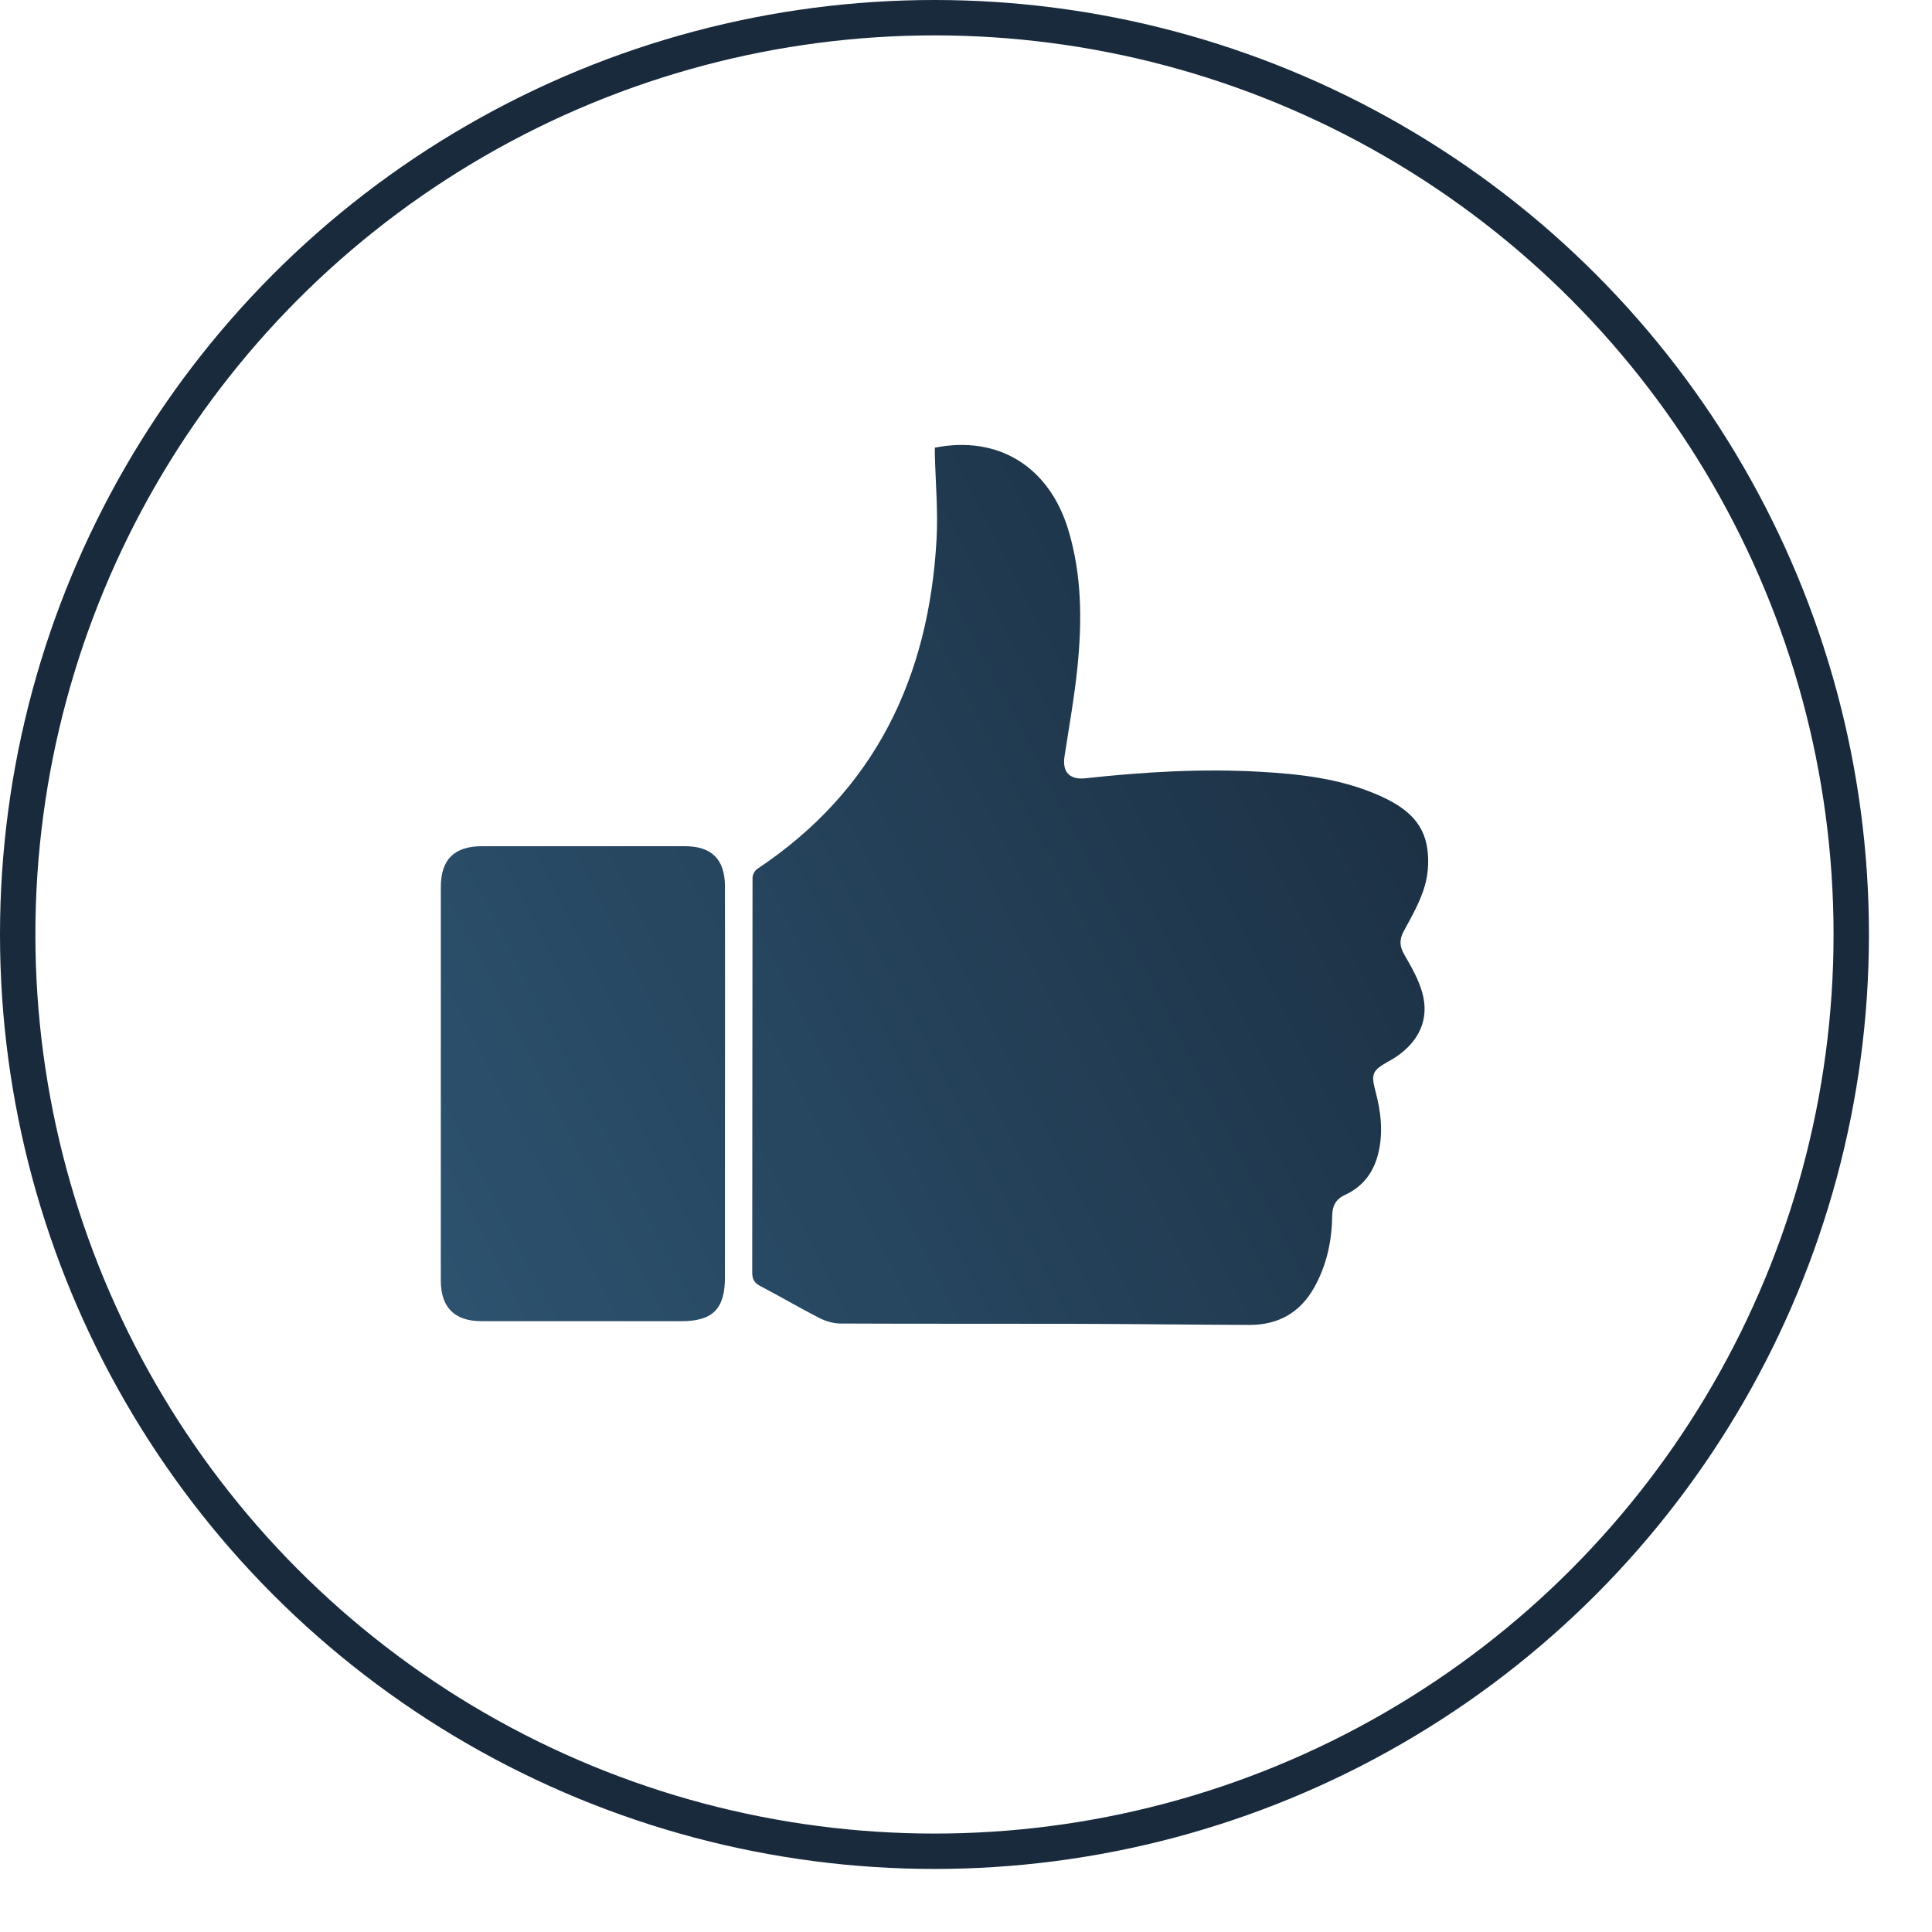 <?xml version="1.0" encoding="utf-8"?>
<!-- Generator: Adobe Illustrator 16.0.0, SVG Export Plug-In . SVG Version: 6.00 Build 0)  -->
<!DOCTYPE svg PUBLIC "-//W3C//DTD SVG 1.1//EN" "http://www.w3.org/Graphics/SVG/1.1/DTD/svg11.dtd">
<svg version="1.1" id="圖層_1" xmlns="http://www.w3.org/2000/svg" xmlns:xlink="http://www.w3.org/1999/xlink" x="0px" y="0px"
	 width="273px" height="273px" viewBox="0 0 273 273" enable-background="new 0 0 273 273" xml:space="preserve">
<g>
	<linearGradient id="SVGID_1_" gradientUnits="userSpaceOnUse" x1="39.209" y1="185.405" x2="223.209" y2="90.405">
		<stop  offset="0" style="stop-color:#2F5775"/>
		<stop  offset="1" style="stop-color:#192A3C"/>
	</linearGradient>
	<path fill="url(#SVGID_1_)" d="M132.097,63.257c8.989-1.777,16.172,2.703,18.864,11.629c1.928,6.392,1.947,12.932,1.279,19.477
		c-0.428,4.19-1.182,8.348-1.818,12.516c-0.336,2.195,0.697,3.341,2.965,3.093c8.211-0.895,16.438-1.388,24.695-0.916
		c5.584,0.318,11.129,0.938,16.346,3.154c3.307,1.405,6.348,3.287,7.143,7.071c0.392,1.862,0.293,4.003-0.223,5.839
		c-0.633,2.249-1.852,4.354-2.979,6.434c-0.664,1.225-0.613,2.171,0.08,3.364c0.986,1.703,2,3.471,2.523,5.342
		c1.036,3.701-0.414,6.887-3.769,9.127c-0.36,0.242-0.748,0.451-1.127,0.664c-2.158,1.211-2.353,1.748-1.729,4.088
		c0.782,2.935,1.146,5.894,0.393,8.908c-0.668,2.664-2.182,4.646-4.67,5.791c-1.34,0.615-1.812,1.58-1.828,2.988
		c-0.041,3.545-0.779,6.939-2.514,10.061c-1.994,3.592-5.111,5.348-9.195,5.33c-8.297-0.031-16.592-0.135-24.887-0.156
		c-10.967-0.028-21.934,0.015-32.9-0.041c-1.007-0.006-2.096-0.334-3.001-0.797c-2.806-1.436-5.521-3.045-8.316-4.5
		c-0.862-0.449-1.138-0.979-1.137-1.928c0.025-18.586,0.013-37.17,0.044-55.755c0-0.427,0.309-1.021,0.66-1.255
		c16.637-11.066,24.258-27.063,25.343-46.553c0.223-4.004-0.146-8.04-0.241-12.061C132.091,63.884,132.097,63.597,132.097,63.257z"
		/>
	<linearGradient id="SVGID_2_" gradientUnits="userSpaceOnUse" x1="35.136" y1="177.517" x2="219.136" y2="82.517">
		<stop  offset="0" style="stop-color:#2F5775"/>
		<stop  offset="1" style="stop-color:#192A3C"/>
	</linearGradient>
	<path fill="url(#SVGID_2_)" d="M102.442,153.309c-0.001,9.072,0.007,18.146-0.005,27.219c-0.006,4.439-1.733,6.16-6.168,6.164
		c-9.413,0.009-18.826,0.007-28.239-0.004c-3.796-0.004-5.741-1.94-5.742-5.739c-0.007-18.535-0.008-37.07,0.002-55.606
		c0.002-3.91,1.905-5.771,5.831-5.771c9.559-0.001,19.118-0.002,28.676-0.001c3.743,0.001,5.632,1.857,5.641,5.646
		C102.458,134.579,102.444,143.943,102.442,153.309z"/>
</g>
<circle fill="none" stroke="#192A3C" stroke-width="5" stroke-miterlimit="10" cx="132.045" cy="132.045" r="129.545"/>
</svg>
